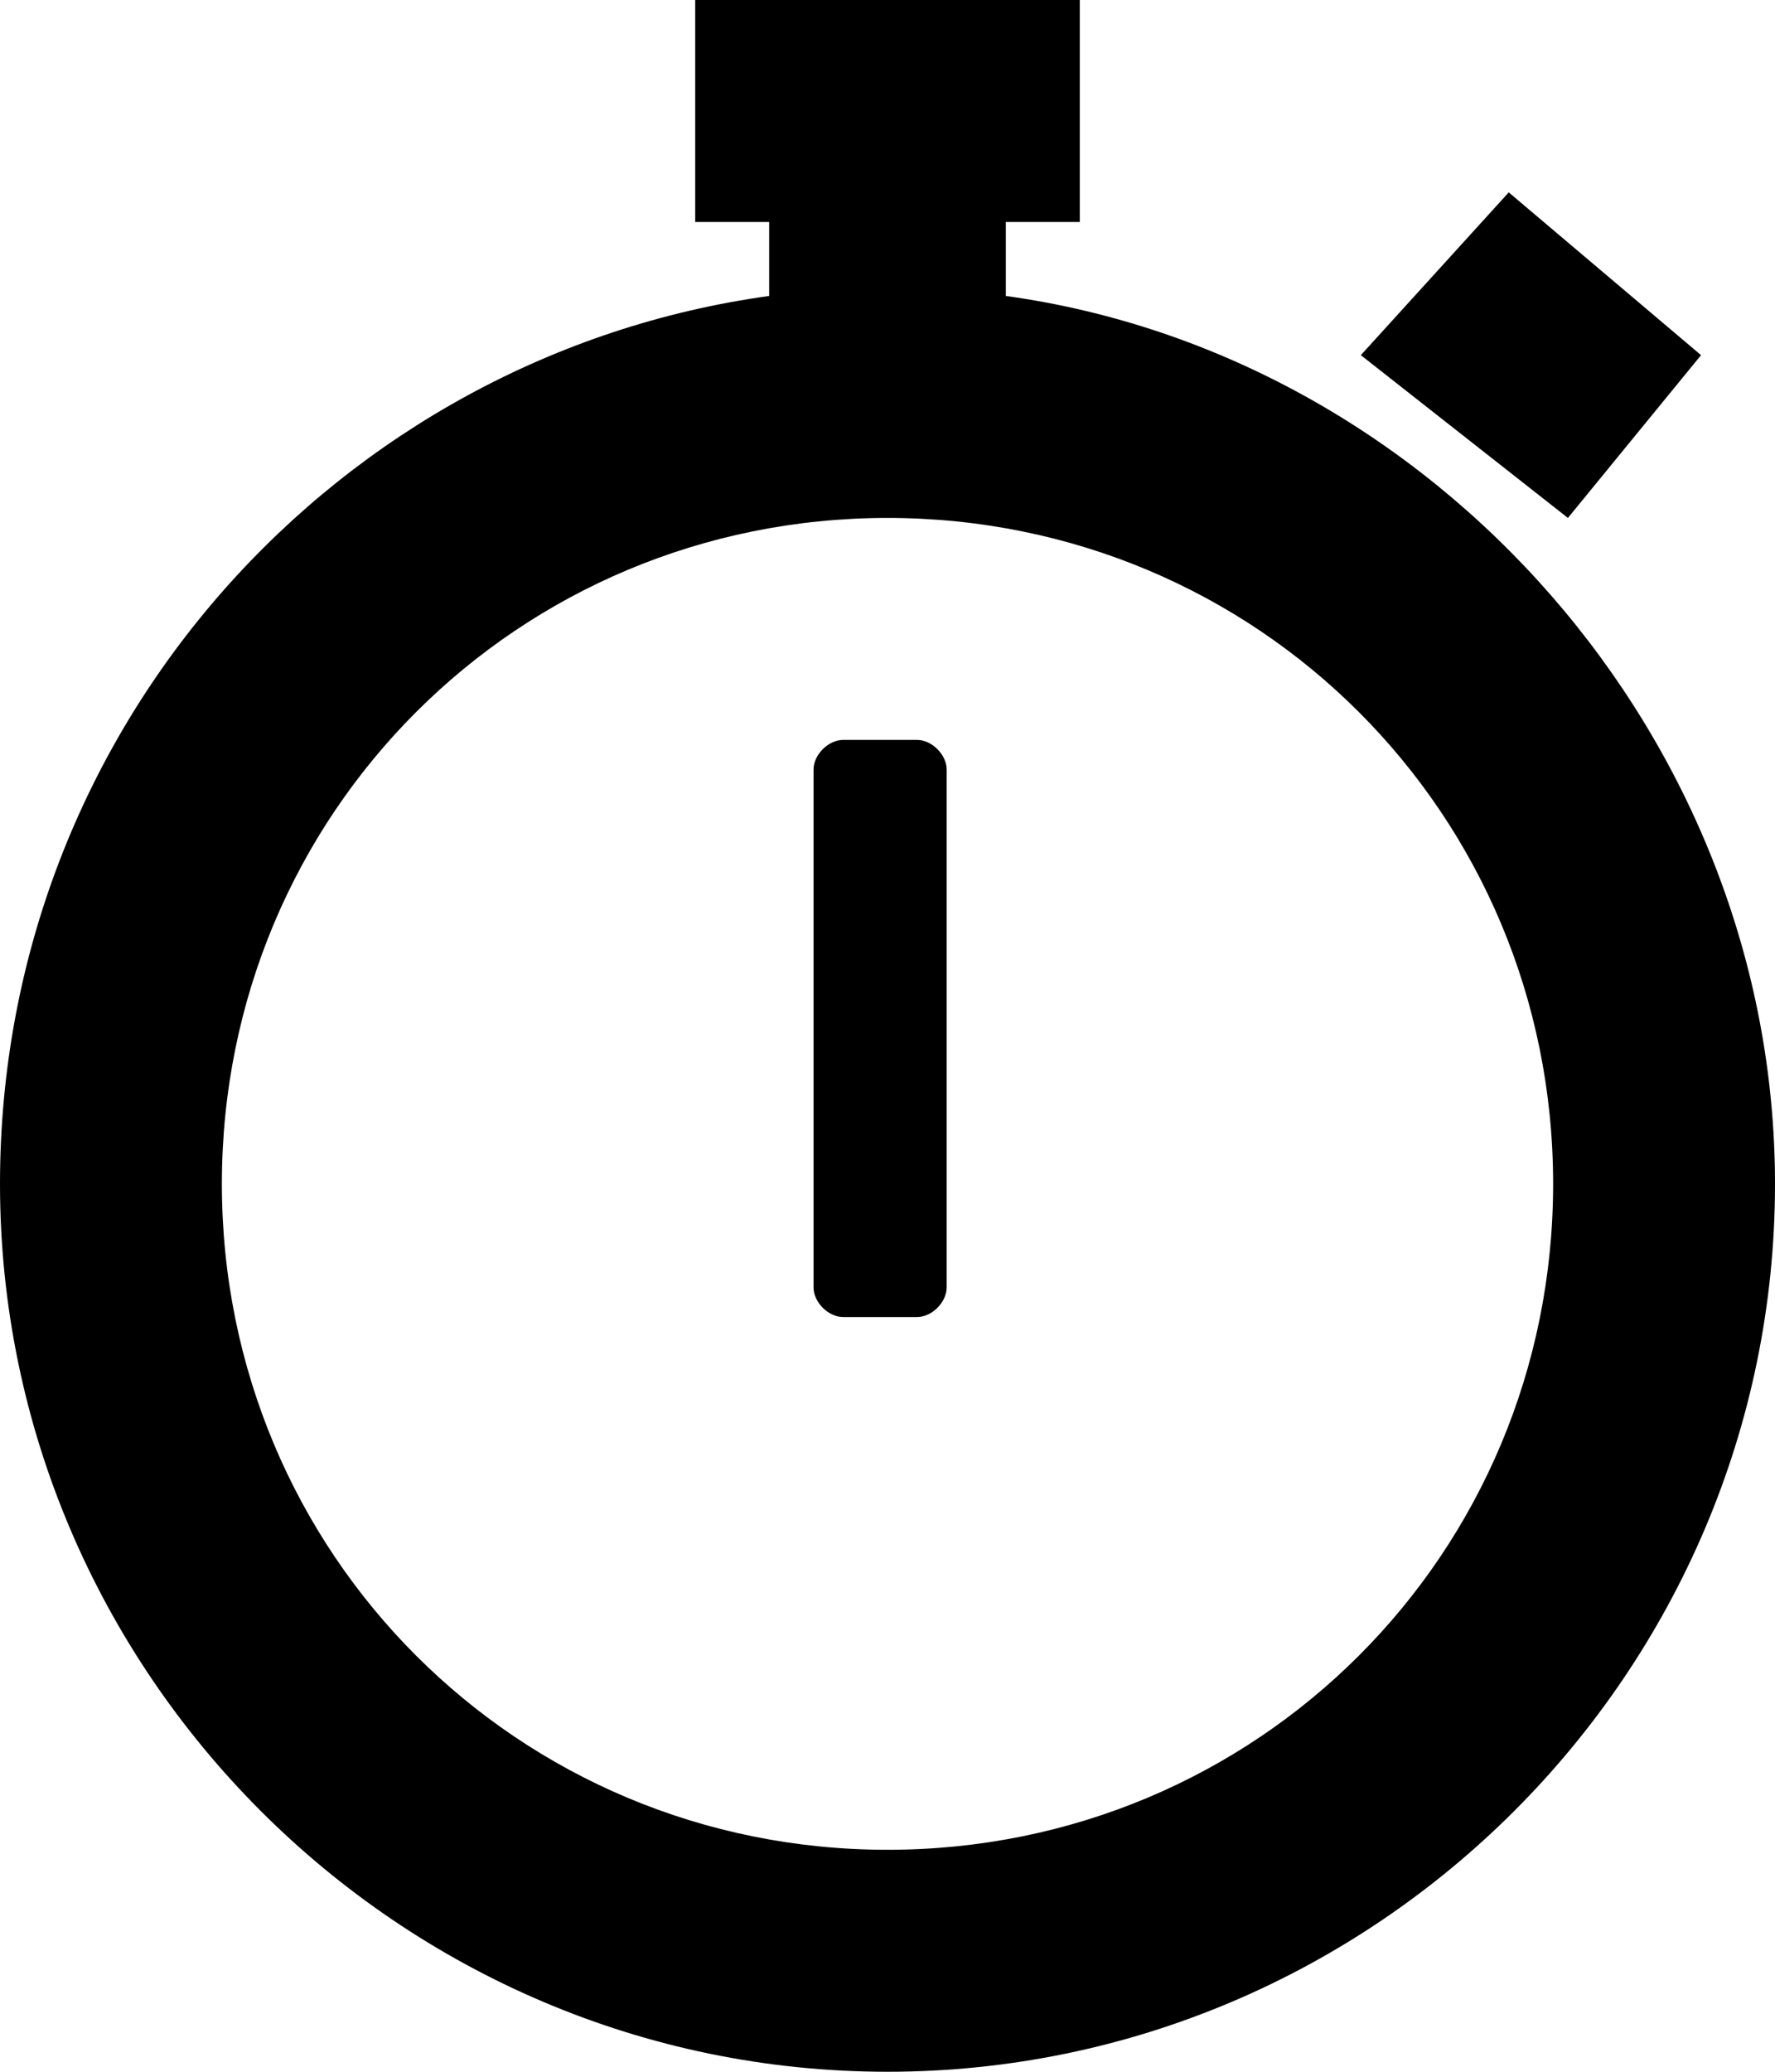 <svg xmlns="http://www.w3.org/2000/svg" viewBox="0 0 12 14" enable-background="new 0 0 12 14"><path d="m11.5 2.4l-1.3-1.1-1 1.1 1.4 1.1.9-1.1"/><path d="m6.8 2v-.5h.5v-1.5h-2.6v1.5h.5v.5c-2.9.4-5.2 2.9-5.2 6 0 3.3 2.7 6 6 6s6-2.7 6-6c0-3-2.3-5.6-5.2-6m-.8 10.5c-2.5 0-4.5-2-4.5-4.5s2-4.5 4.5-4.5 4.5 2 4.5 4.5-2 4.5-4.5 4.5"/><path d="m6.2 8.9h-.5c-.1 0-.2-.1-.2-.2v-3.5c0-.1.1-.2.2-.2h.5c.1 0 .2.1.2.2v3.5c0 .1-.1.2-.2.2"/></svg>
